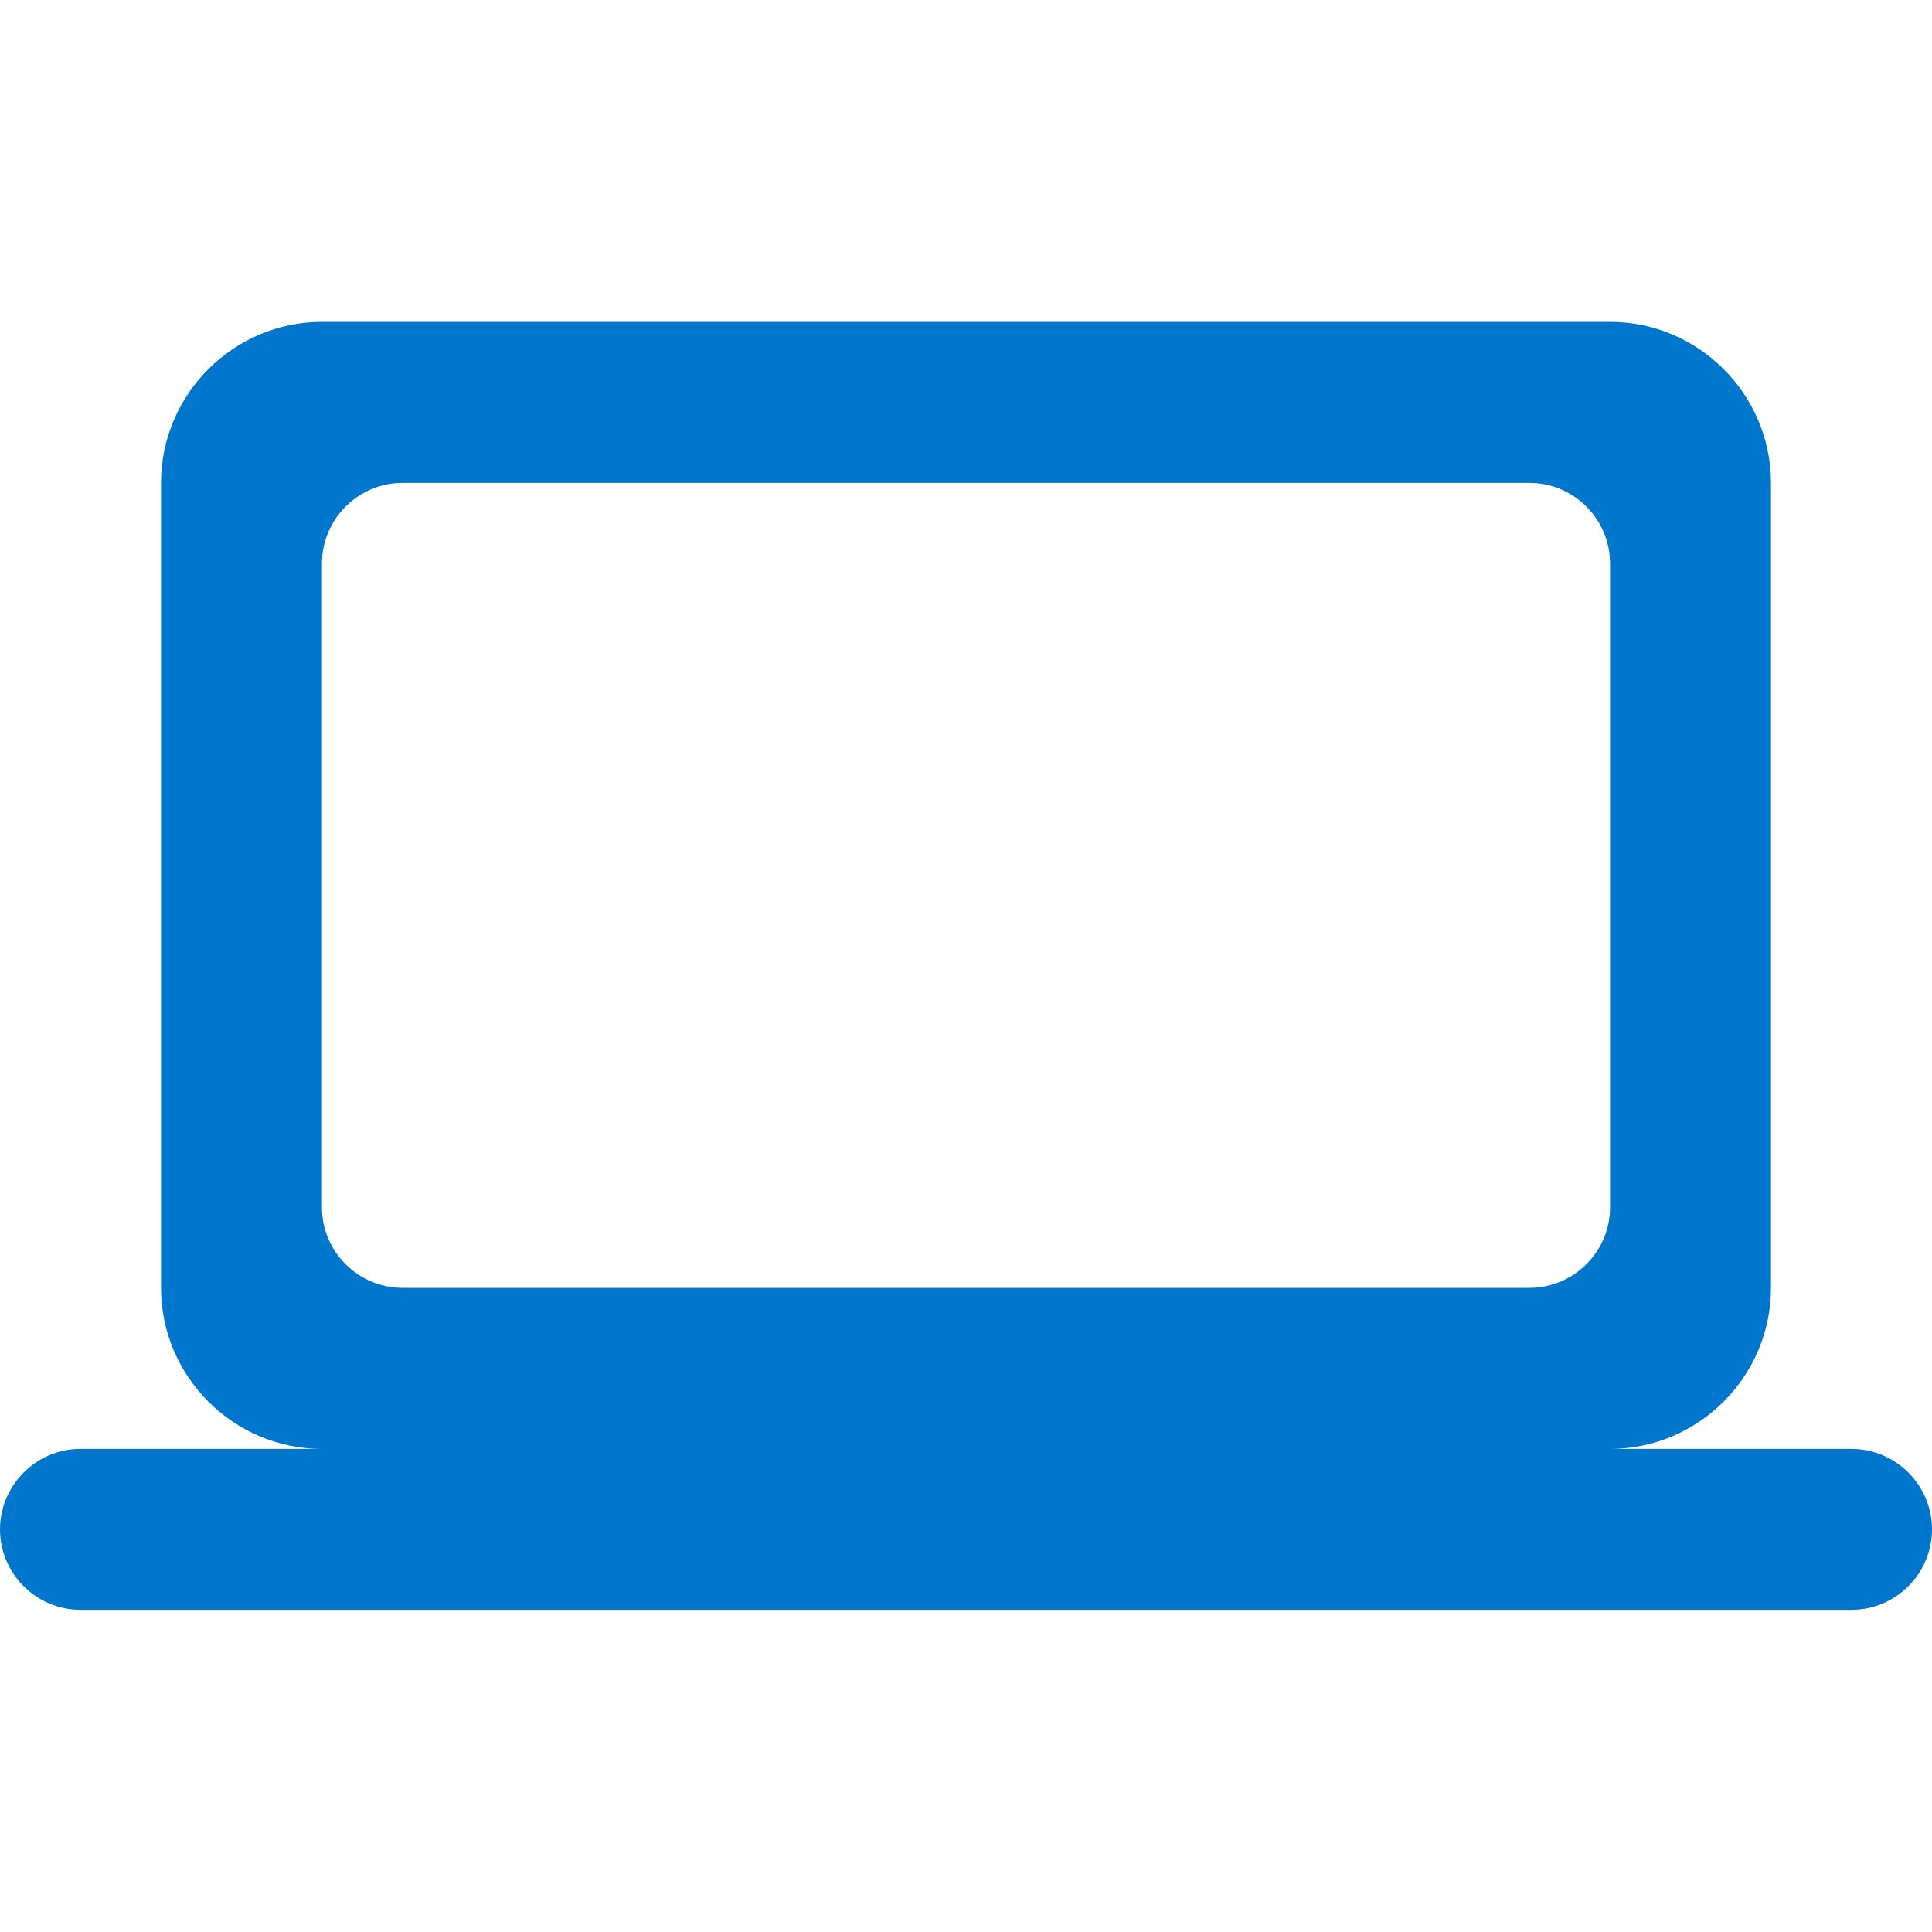 <svg width="20" height="20" viewBox="0 0 20 20" fill="none" xmlns="http://www.w3.org/2000/svg">
<path d="M16.667 14.999C17.583 14.999 18.333 14.249 18.333 13.332V4.999C18.333 4.082 17.583 3.332 16.667 3.332H3.333C2.417 3.332 1.667 4.082 1.667 4.999V13.332C1.667 14.249 2.417 14.999 3.333 14.999H0.833C0.375 14.999 0 15.374 0 15.832C0 16.29 0.375 16.665 0.833 16.665H19.167C19.625 16.665 20 16.29 20 15.832C20 15.374 19.625 14.999 19.167 14.999H16.667ZM4.167 4.999H15.833C16.292 4.999 16.667 5.374 16.667 5.832V12.499C16.667 12.957 16.292 13.332 15.833 13.332H4.167C3.708 13.332 3.333 12.957 3.333 12.499V5.832C3.333 5.374 3.708 4.999 4.167 4.999Z" fill="#0077CC"/>
</svg>
